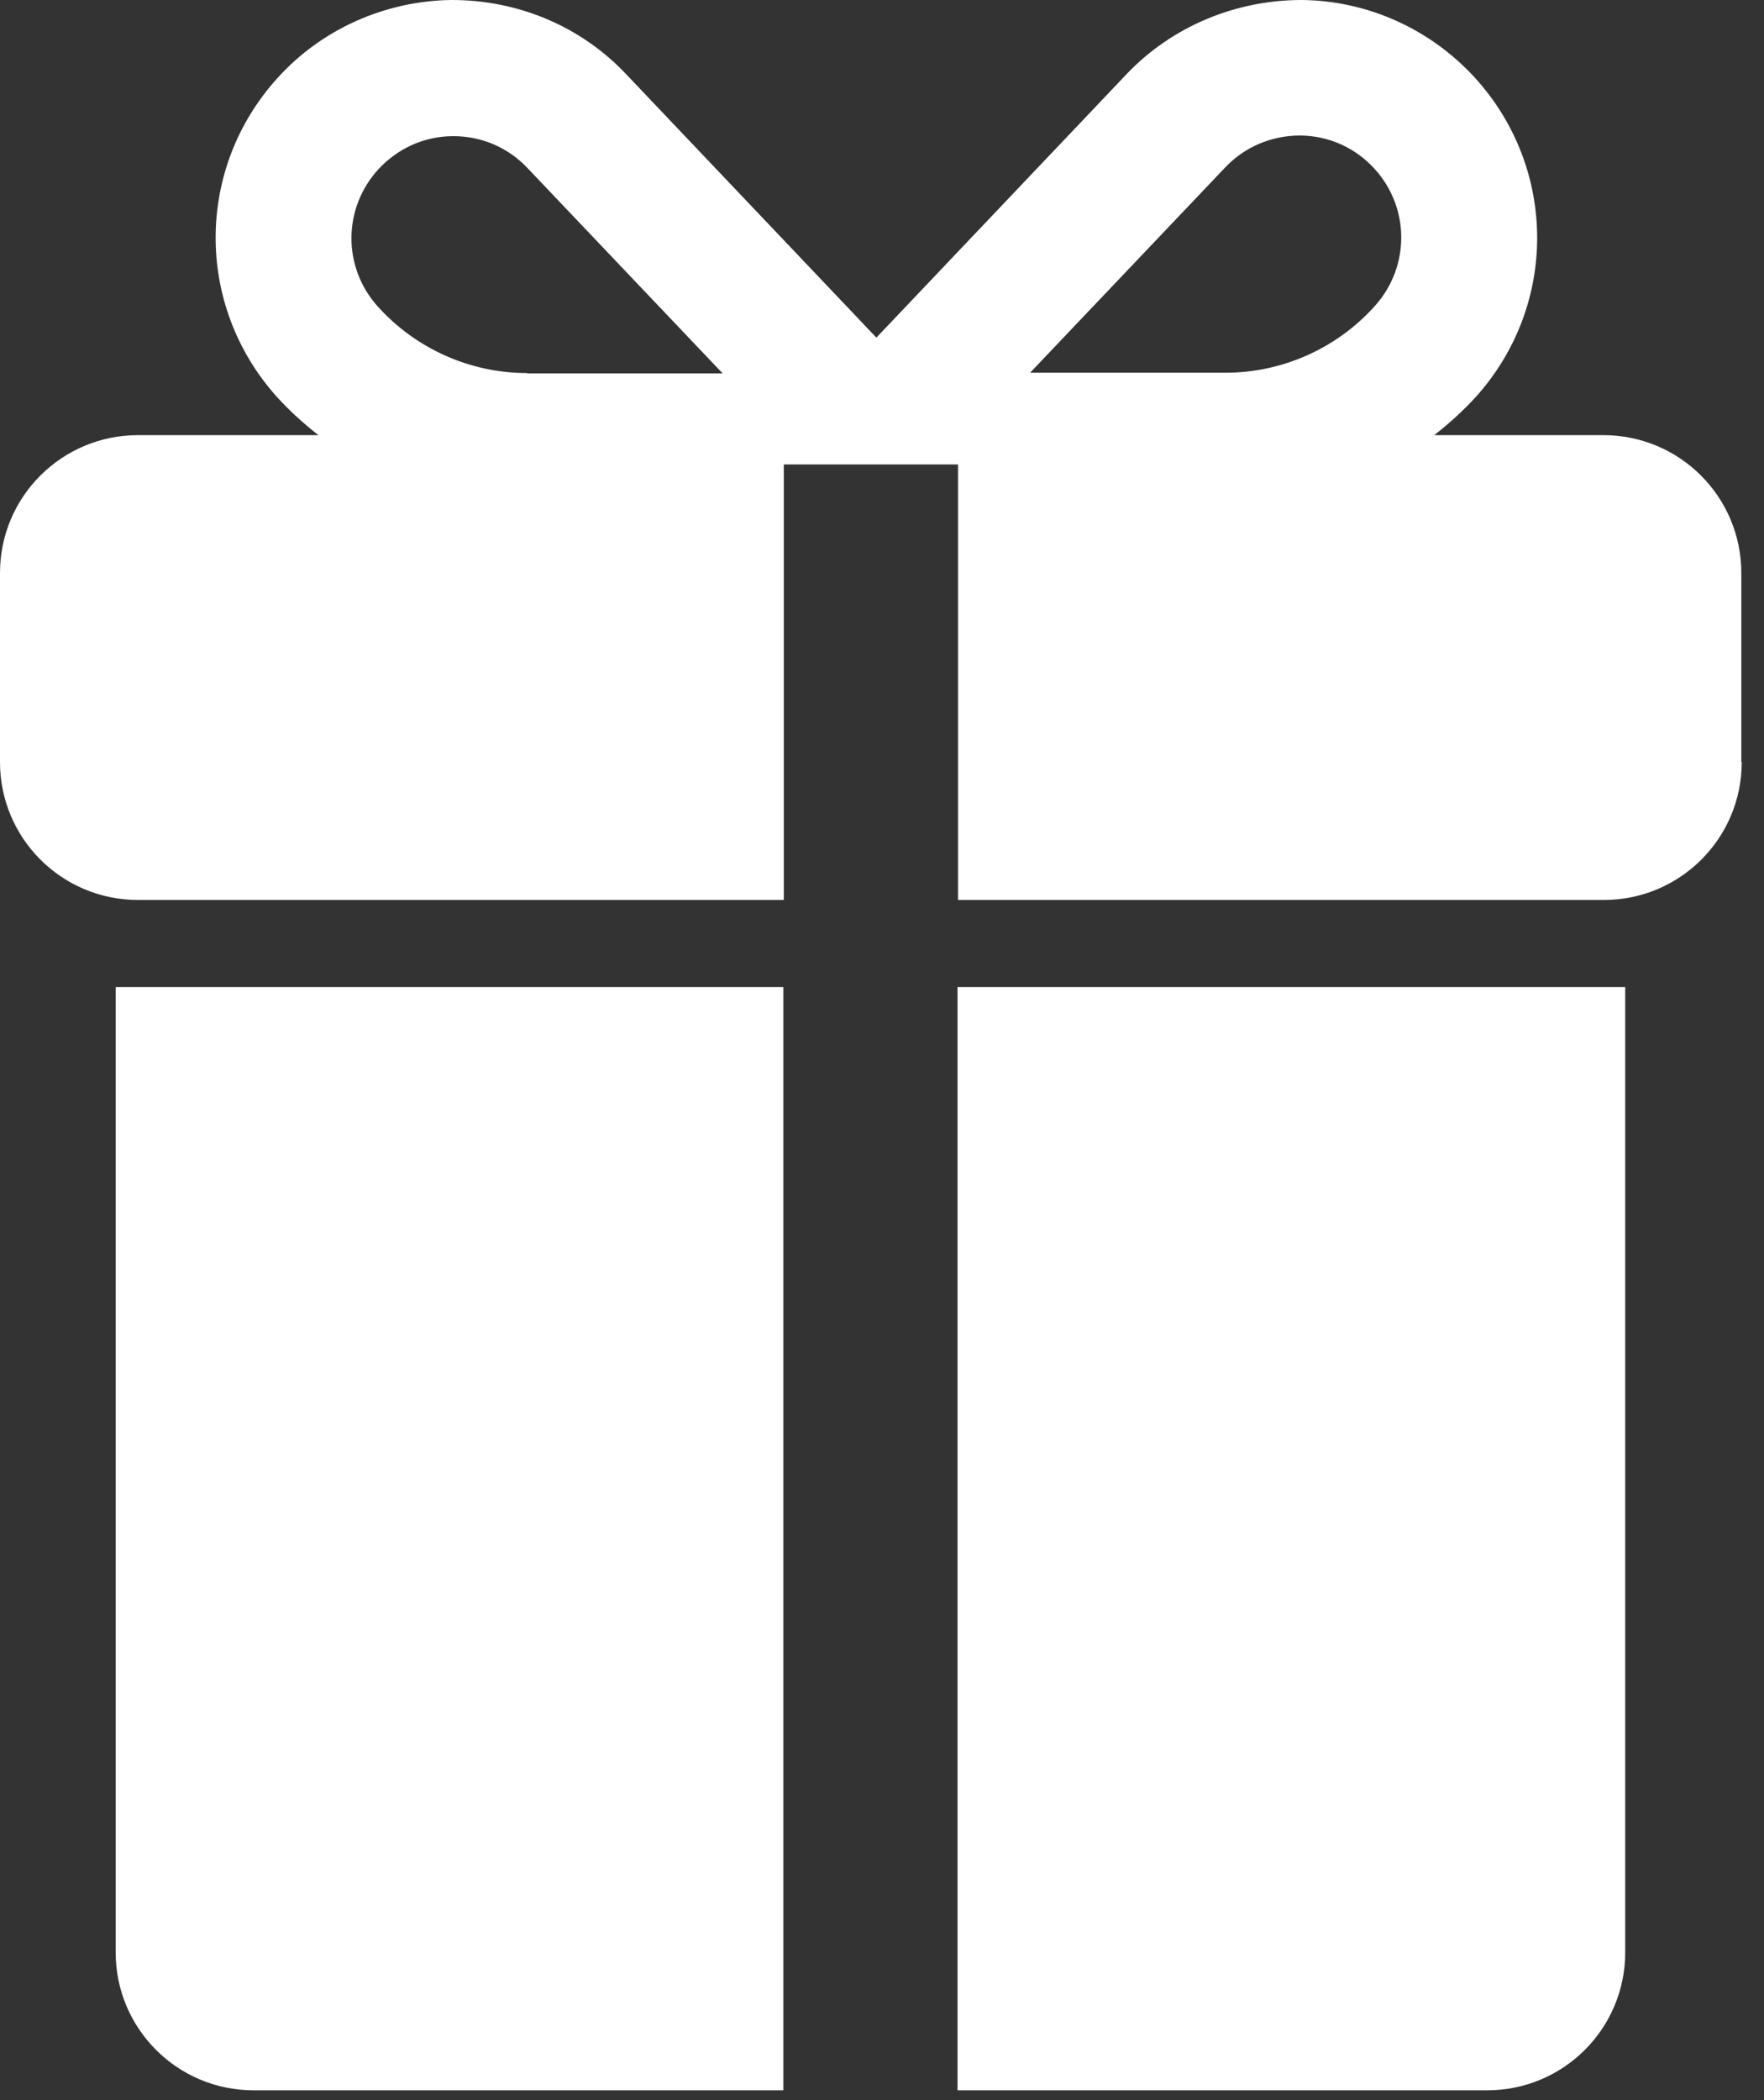 <?xml version="1.0" encoding="UTF-8"?> <svg xmlns="http://www.w3.org/2000/svg" width="21" height="25" viewBox="0 0 21 25" fill="none"><rect x="0" y="0" width="21" height="25" fill="#333333" stroke="none"/><path d="M20.73 9.072V6.821C20.73 5.915 19.997 5.18 19.088 5.18H17.074C17.251 5.042 17.42 4.889 17.573 4.721C18.547 3.635 18.541 2.005 17.559 0.926C17.03 0.346 16.281 0.007 15.496 1.71827e-05C14.708 1.71827e-05 13.952 0.315 13.412 0.882L10.433 4.019L7.453 0.882C6.915 0.312 6.164 -0.003 5.369 1.71827e-05C4.585 0.011 3.831 0.346 3.306 0.926C2.325 2.005 2.321 3.635 3.293 4.721C3.445 4.889 3.614 5.042 3.791 5.18H1.642C0.736 5.18 1.52588e-05 5.913 1.52588e-05 6.821V9.072C1.52588e-05 9.977 0.733 10.713 1.642 10.713H9.331V5.529H11.405V10.713H19.094C20 10.713 20.735 9.98 20.735 9.072H20.73ZM6.275 4.441C5.597 4.441 4.948 4.151 4.495 3.646C4.077 3.179 4.081 2.481 4.502 2.018C4.734 1.766 5.048 1.624 5.386 1.621H5.4C5.735 1.621 6.049 1.756 6.281 2.002L8.603 4.445H6.277L6.275 4.441ZM16.368 3.642C15.916 4.147 15.265 4.437 14.589 4.437H12.263L14.585 1.994C14.82 1.746 15.139 1.613 15.48 1.613C15.822 1.617 16.136 1.759 16.364 2.01C16.786 2.473 16.786 3.175 16.371 3.638L16.368 3.642Z" fill="white"></path><path d="M1.377 23.241C1.377 24.147 2.11 24.883 3.019 24.883H9.326V11.75H1.377V23.241Z" fill="white"></path><path d="M11.399 24.883H17.706C18.612 24.883 19.348 24.149 19.348 23.241V11.75H11.399V24.883Z" fill="white"></path></svg> 